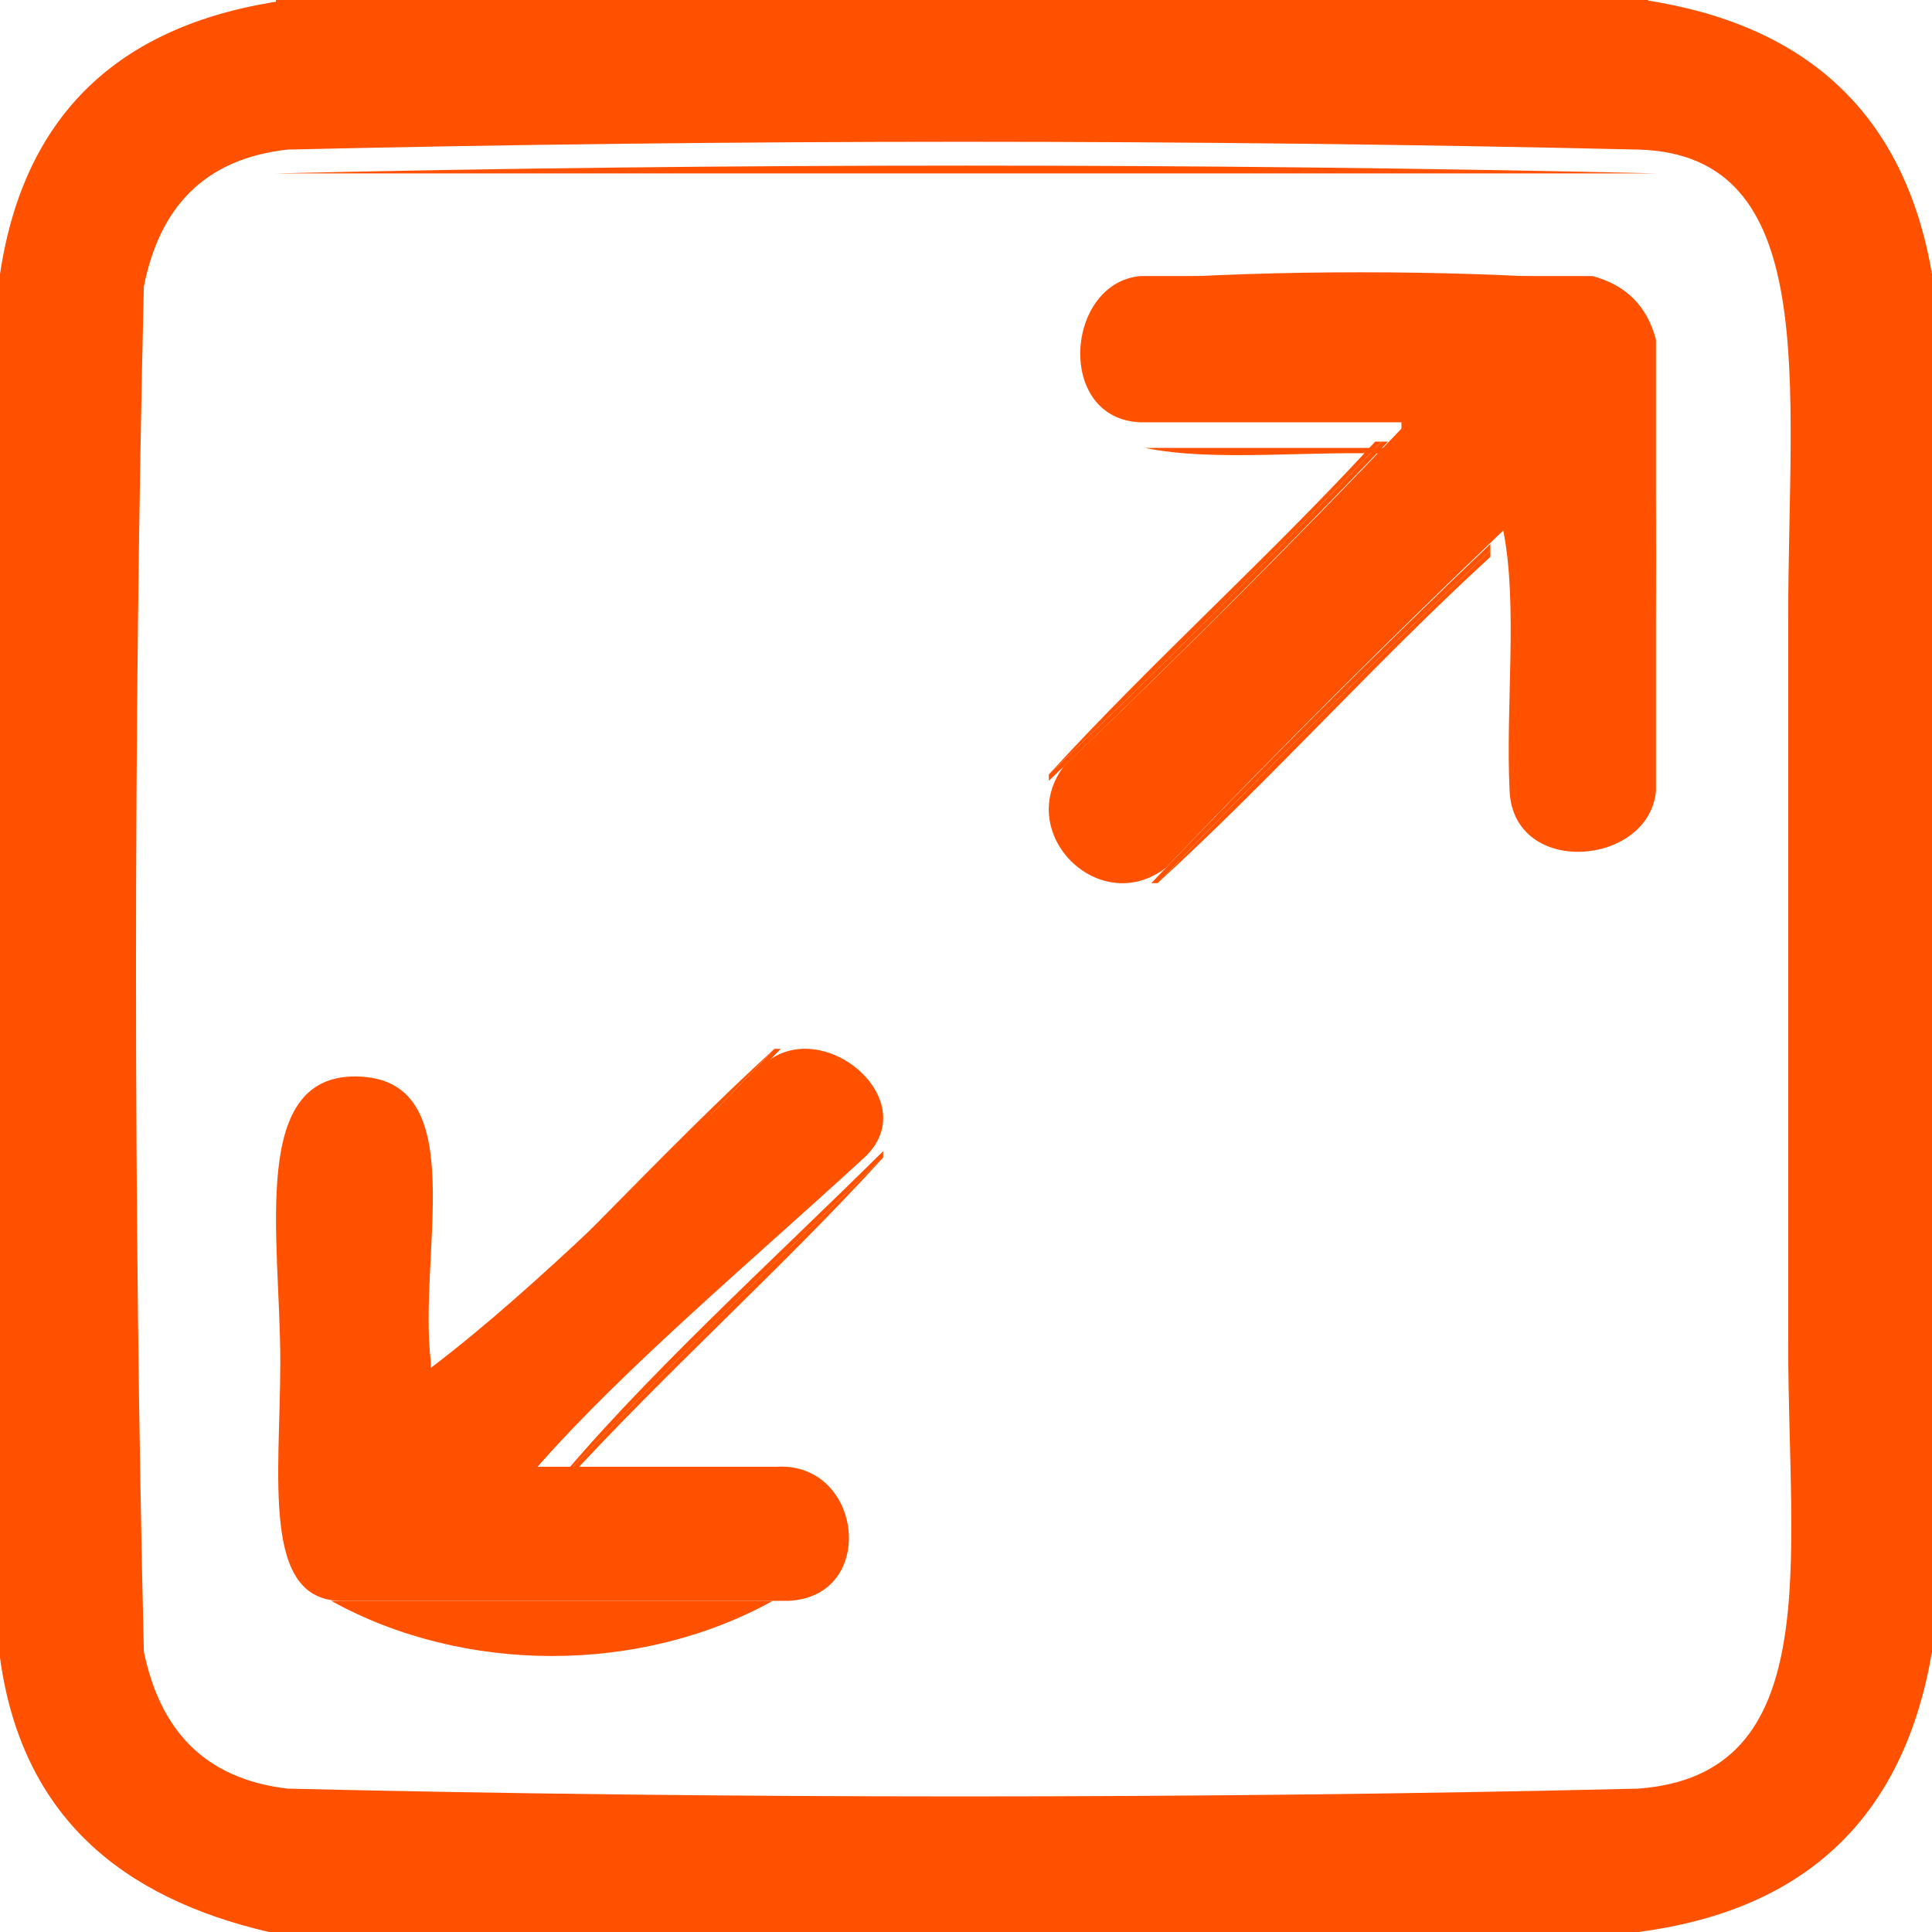 <svg width="24" height="24" viewBox="0 0 24 24" fill="none" xmlns="http://www.w3.org/2000/svg">
<path fill-rule="evenodd" clip-rule="evenodd" d="M13.029 9.62C14.334 8.195 15.778 6.91 17.083 5.486H17.162C15.818 6.897 14.44 8.275 13.029 9.62ZM14.38 10.971C15.725 9.56 17.103 8.182 18.514 6.837V6.917C17.09 8.222 15.805 9.666 14.38 10.971Z" fill="#FF5100"/>
<path fill-rule="evenodd" clip-rule="evenodd" d="M14.301 10.971C15.672 9.534 17.077 8.129 18.514 6.758V6.837C17.103 8.182 15.725 9.56 14.38 10.971H14.301ZM13.029 9.62C14.439 8.275 15.818 6.897 17.162 5.486H17.242C15.871 6.923 14.466 8.328 13.029 9.699V9.62Z" fill="#FF5100"/>
<path fill-rule="evenodd" clip-rule="evenodd" d="M5.486 17.083C6.91 15.778 8.195 14.334 9.62 13.029C8.275 14.44 6.897 15.818 5.486 17.163V17.083ZM6.837 18.514C8.182 17.103 9.56 15.725 10.971 14.38C9.693 15.778 8.275 17.037 6.996 18.435C6.929 18.42 6.921 18.466 6.917 18.514H6.837Z" fill="#FF5100"/>
<path fill-rule="evenodd" clip-rule="evenodd" d="M9.482 13.229C10.201 12.573 11.514 13.675 10.729 14.387C9.385 15.623 7.762 16.985 6.677 18.221H9.638C10.723 18.15 10.908 19.837 9.794 19.886H4.261C3.236 19.905 3.482 18.336 3.482 16.919C3.482 15.36 3.078 13.285 4.495 13.375C5.858 13.46 5.19 15.568 5.352 16.919V16.992C6.683 15.984 8.151 14.478 9.482 13.229Z" fill="#FF5100"/>
<path fill-rule="evenodd" clip-rule="evenodd" d="M6.837 18.514C7.944 17.156 9.6 15.659 10.971 14.3V14.38C9.561 15.725 8.182 17.103 6.837 18.514ZM5.486 17.163C6.897 15.818 8.275 14.44 9.62 13.029H9.699C8.341 14.4 6.844 16.056 5.486 17.163Z" fill="#FF5100"/>
<path fill-rule="evenodd" clip-rule="evenodd" d="M20.427 0C22.451 0.305 23.662 1.421 24 3.406V20.516C23.657 22.548 22.458 23.727 20.349 24H3.34C1.514 23.574 0.272 22.568 0 20.594V3.406C0.301 1.384 1.524 0.28 3.573 0H20.427ZM3.573 1.858C2.525 1.974 1.978 2.591 1.787 3.561C1.657 9.032 1.657 15.045 1.787 20.516C1.985 21.48 2.53 22.097 3.573 22.219C8.984 22.348 14.939 22.348 20.35 22.219C22.683 22.047 22.214 19.397 22.214 16.722V7.664C22.214 4.769 22.634 1.919 20.35 1.858C14.758 1.729 9.165 1.729 3.573 1.858Z" fill="#FF5100"/>
<path fill-rule="evenodd" clip-rule="evenodd" d="M19.781 3.429C20.198 3.539 20.461 3.802 20.571 4.219V9.83C20.48 10.76 18.808 10.902 18.753 9.83C18.701 8.776 18.858 7.512 18.674 6.59C17.245 7.953 15.848 9.35 14.484 10.779C13.656 11.414 12.588 10.346 13.219 9.514C14.649 8.151 16.046 6.755 17.409 5.325V5.246H14.168C13.11 5.206 13.231 3.513 14.168 3.429H19.781Z" fill="#FF5100"/>
<path fill-rule="evenodd" clip-rule="evenodd" d="M3.428 0H20.473V0.076H3.428V0ZM14.111 3.477C15.787 3.351 18.012 3.351 19.688 3.477H14.111ZM20.473 4.233C20.604 5.846 20.604 7.987 20.473 9.6V4.233Z" fill="#FF5100"/>
<path fill-rule="evenodd" clip-rule="evenodd" d="M14.222 5.564H17.476V5.641H17.317C16.312 5.589 15.095 5.744 14.222 5.564ZM3.428 2.154C8.958 2.025 15.042 2.025 20.571 2.154H3.428ZM3.428 22.532H20.571C15.042 22.661 8.957 22.661 3.428 22.532Z" fill="#FF5100"/>
<path fill-rule="evenodd" clip-rule="evenodd" d="M4.114 19.886H9.6C7.952 20.8 5.763 20.8 4.114 19.886Z" fill="#FF5100"/>
</svg>
